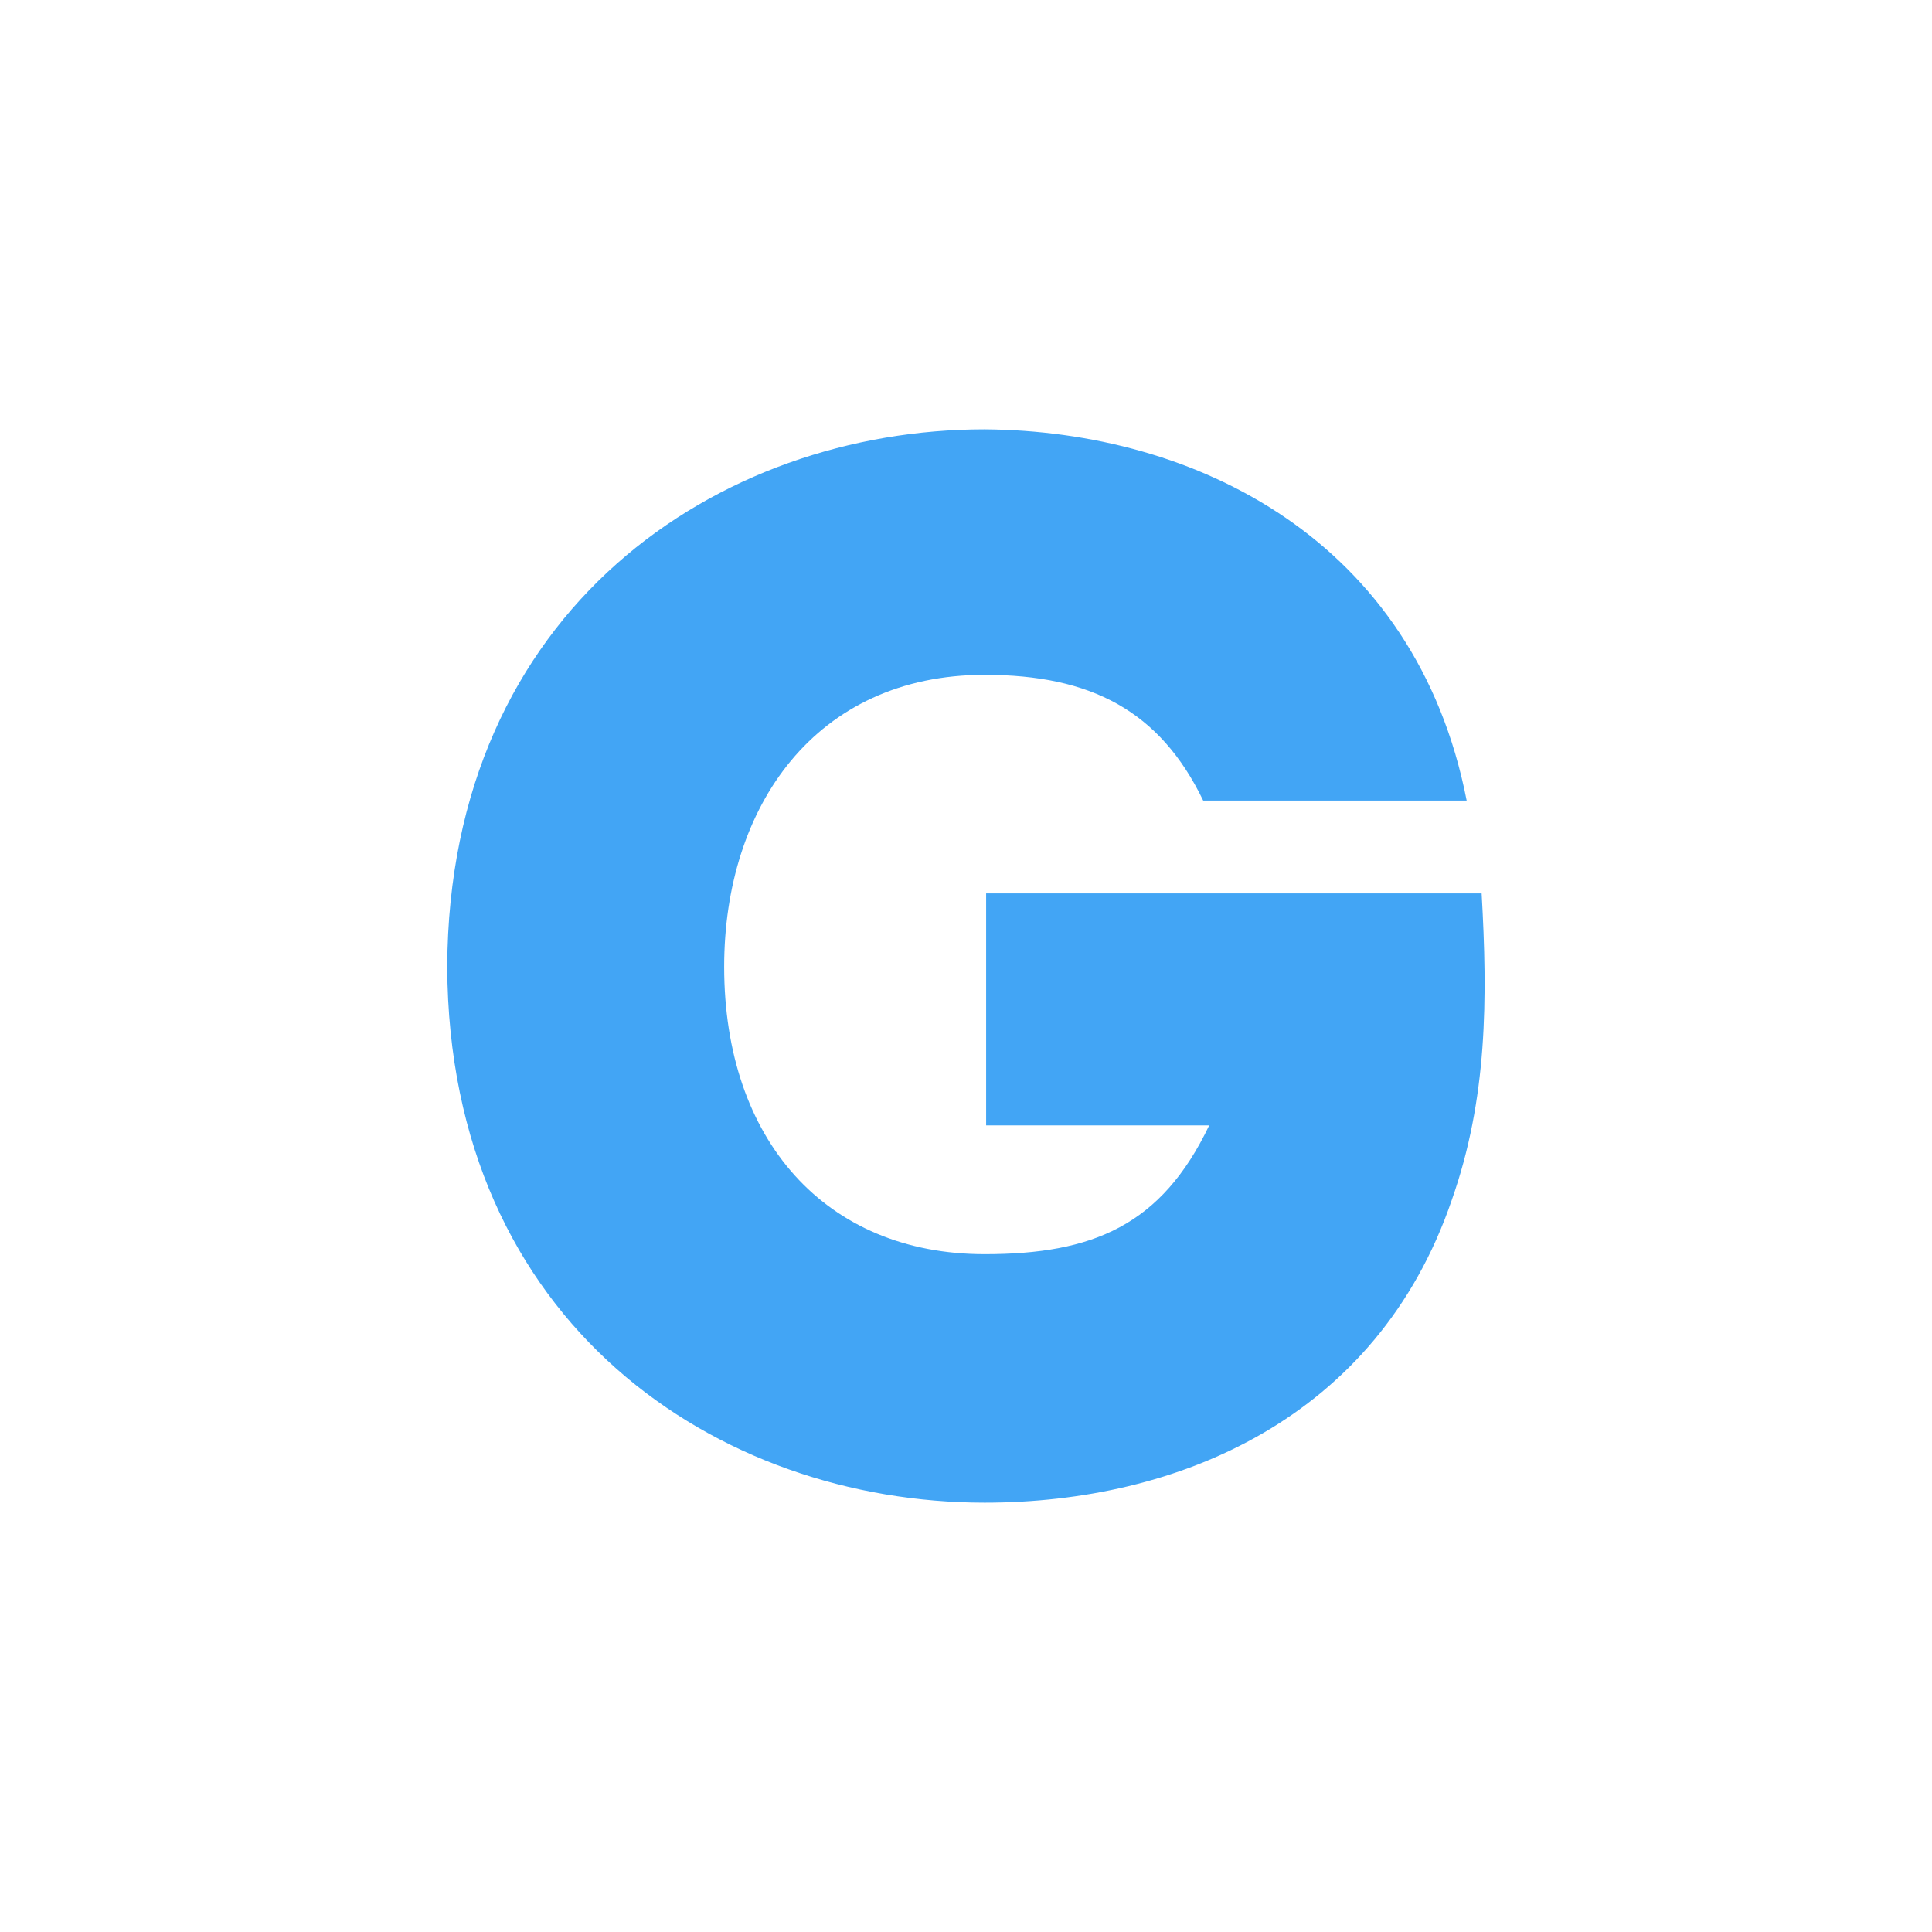 <?xml version="1.0" encoding="UTF-8"?> <svg xmlns="http://www.w3.org/2000/svg" width="1080" height="1080" viewBox="0 0 1080 1080" fill="none"><path d="M250 540.418C250.837 340.418 401.464 240 550.418 240C668.41 240.837 791.423 301.925 819.874 447.531H672.594C648.326 397.322 609.833 377.239 550.418 377.239C455.858 377.239 404.812 450.879 404.812 540.418C404.812 637.49 461.715 701.088 550.418 701.088C610.669 701.088 649.163 685.188 675.941 629.121H551.255V499.414H828.243C831.59 557.992 831.59 614.059 811.506 670.962C769.665 793.138 658.368 840 550.418 840C401.464 840 250.837 740.418 250 540.418Z" fill="#42A5F5"></path></svg> 